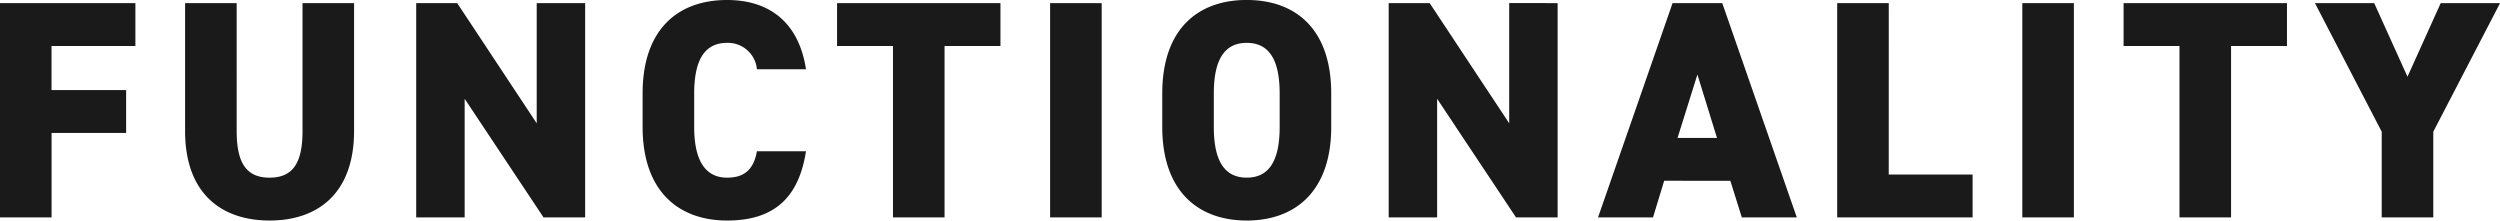 <svg xmlns="http://www.w3.org/2000/svg" width="450.744" height="39.76" viewBox="0 0 450.744 39.76">
  <path id="title-functionality" d="M-223.692-38.64V0h9.3V-15.232h13.44V-22.96H-214.4v-7.952h15.12V-38.64Zm54.544,0v23.072c0,5.656-1.68,8.4-5.936,8.4s-5.936-2.744-5.936-8.4V-38.64h-9.3v23.072C-190.316-4.2-183.652.56-175.084.56s15.232-4.76,15.232-16.184V-38.64Zm42.224,0v21.672L-141.26-38.64h-7.392V0h8.736V-21.392L-125.692,0h7.5V-38.64Zm48.552,11.928C-79.66-35.112-84.924-39.2-92.6-39.2c-8.792,0-15.232,5.208-15.232,16.856V-16.3C-107.828-4.76-101.388.56-92.6.56c8.176,0,12.88-3.808,14.224-12.488H-87.22c-.56,3.08-2.072,4.76-5.376,4.76-3.92,0-5.936-3.08-5.936-9.128v-6.048c0-6.328,2.072-9.128,5.936-9.128a5.249,5.249,0,0,1,5.376,4.76Zm5.6-11.928v7.728h10.08V0h9.3V-30.912h10.08V-38.64Zm47.712,0h-9.3V0h9.3ZM16.324-16.3v-6.048c0-11.648-6.44-16.856-15.232-16.856S-14.14-33.992-14.14-22.344V-16.3C-14.14-4.76-7.7.56,1.092.56S16.324-4.76,16.324-16.3ZM-4.844-22.344c0-6.328,2.072-9.128,5.936-9.128s5.936,2.8,5.936,9.128V-16.3c0,6.328-2.072,9.128-5.936,9.128s-5.936-2.8-5.936-9.128Zm53.256-16.3v21.672L34.076-38.64H26.684V0H35.42V-21.392L49.644,0h7.5V-38.64ZM74.34,0l2.016-6.608H88.284L90.356,0h9.912L86.828-38.64h-8.96L64.428,0Zm8.008-25.76,3.528,11.424H78.764Zm34.5-12.88h-9.3V0h24.416V-7.728h-15.12Zm33.376,0h-9.3V0h9.3Zm8.96,0v7.728h10.08V0h9.3V-30.912h10.08V-38.64Zm34.5,0,12.04,23.184V0h9.3V-15.456l12.04-23.184h-10.7l-5.992,13.272L204.372-38.64Z" transform="translate(223.692 39.2)" fill="#1a1a1a"/>
</svg>
